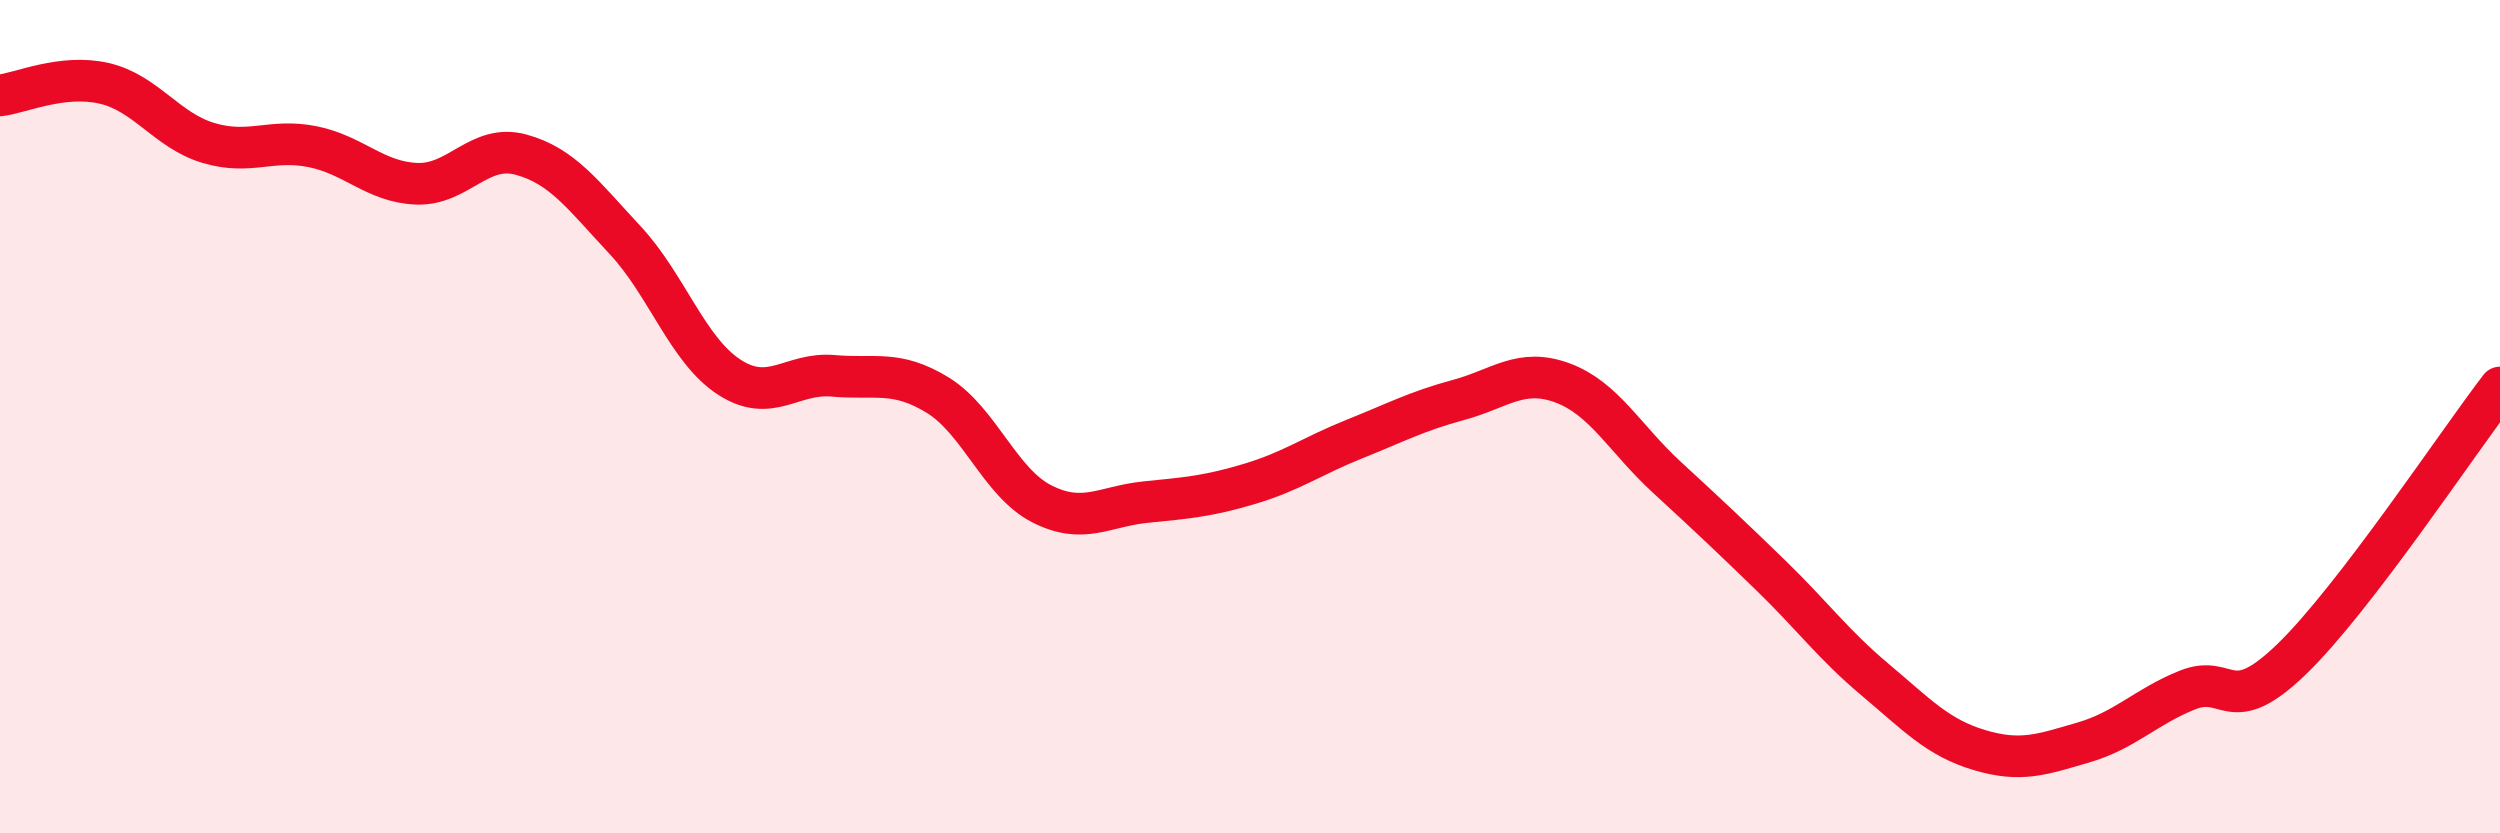 
    <svg width="60" height="20" viewBox="0 0 60 20" xmlns="http://www.w3.org/2000/svg">
      <path
        d="M 0,2.29 C 0.5,2.23 1.5,1.77 2.5,2 C 3.5,2.23 4,3.13 5,3.43 C 6,3.73 6.5,3.32 7.5,3.52 C 8.5,3.72 9,4.37 10,4.41 C 11,4.45 11.5,3.44 12.5,3.71 C 13.5,3.98 14,4.69 15,5.76 C 16,6.83 16.5,8.4 17.5,9.05 C 18.5,9.7 19,8.93 20,9.02 C 21,9.11 21.5,8.87 22.5,9.48 C 23.5,10.09 24,11.58 25,12.09 C 26,12.6 26.5,12.15 27.5,12.05 C 28.5,11.95 29,11.91 30,11.61 C 31,11.31 31.5,10.94 32.5,10.54 C 33.5,10.14 34,9.87 35,9.6 C 36,9.33 36.5,8.82 37.5,9.19 C 38.5,9.56 39,10.53 40,11.45 C 41,12.37 41.5,12.84 42.5,13.81 C 43.5,14.78 44,15.47 45,16.31 C 46,17.15 46.5,17.7 47.5,18 C 48.5,18.3 49,18.11 50,17.82 C 51,17.53 51.5,16.96 52.5,16.56 C 53.5,16.16 53.5,17.27 55,15.82 C 56.5,14.37 59,10.6 60,9.3L60 20L0 20Z"
        fill="#EB0A25"
        opacity="0.1"
        stroke-linecap="round"
        stroke-linejoin="round"
      />
      <path
        d="M 0,2.29 C 0.5,2.23 1.5,1.77 2.5,2 C 3.5,2.23 4,3.13 5,3.43 C 6,3.73 6.5,3.32 7.5,3.52 C 8.5,3.72 9,4.37 10,4.41 C 11,4.45 11.5,3.44 12.5,3.71 C 13.5,3.98 14,4.69 15,5.76 C 16,6.83 16.5,8.4 17.5,9.05 C 18.5,9.7 19,8.93 20,9.02 C 21,9.11 21.5,8.87 22.5,9.48 C 23.5,10.09 24,11.58 25,12.09 C 26,12.6 26.5,12.15 27.5,12.05 C 28.5,11.95 29,11.91 30,11.61 C 31,11.31 31.5,10.94 32.5,10.54 C 33.5,10.14 34,9.87 35,9.6 C 36,9.33 36.5,8.82 37.5,9.19 C 38.5,9.56 39,10.53 40,11.45 C 41,12.37 41.5,12.84 42.5,13.81 C 43.5,14.78 44,15.47 45,16.31 C 46,17.15 46.5,17.7 47.5,18 C 48.5,18.3 49,18.11 50,17.82 C 51,17.53 51.5,16.96 52.5,16.56 C 53.5,16.16 53.5,17.27 55,15.82 C 56.5,14.37 59,10.6 60,9.3"
        stroke="#EB0A25"
        stroke-width="1"
        fill="none"
        stroke-linecap="round"
        stroke-linejoin="round"
      />
    </svg>
  